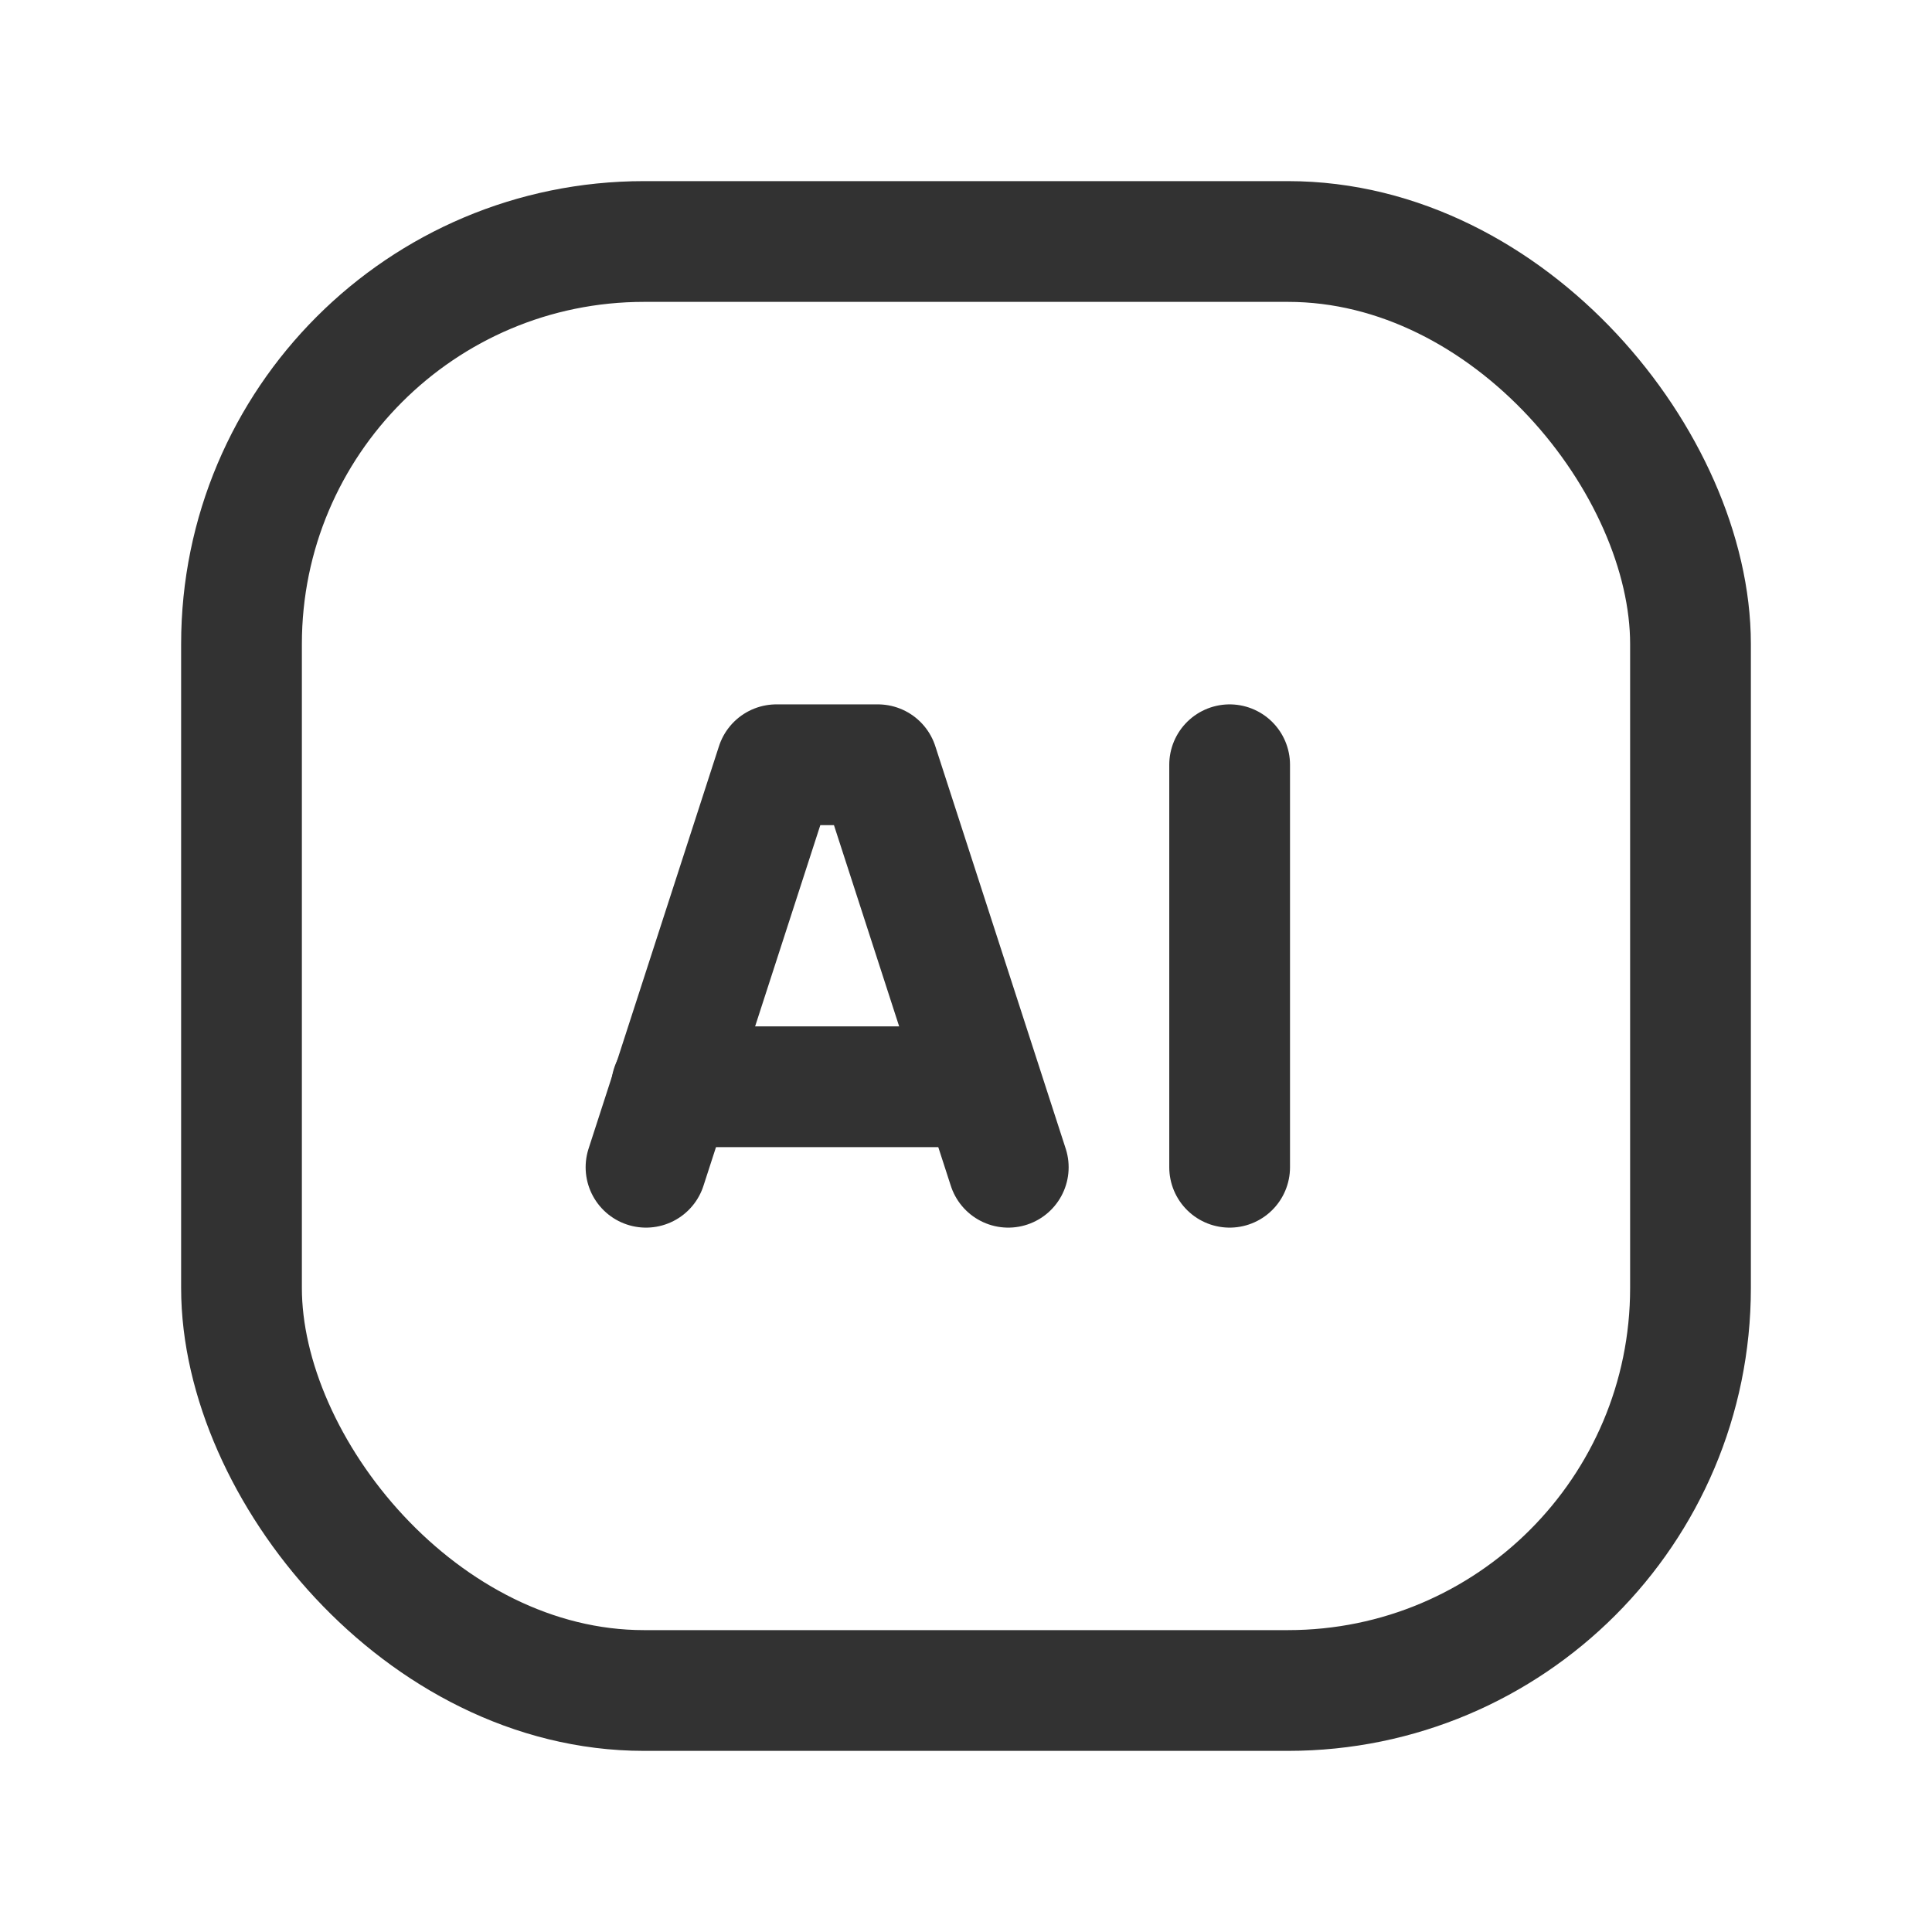 <svg width="24" height="24" viewBox="0 0 24 24" fill="none" xmlns="http://www.w3.org/2000/svg">
<path d="M8.342 13.5H12.195" stroke="#323232" stroke-width="1.5" stroke-linecap="round" stroke-linejoin="round"/>
<path d="M12.525 14.5L10.905 9.5H9.645L8.025 14.5" stroke="#323232" stroke-width="1.5" stroke-linecap="round" stroke-linejoin="round"/>
<path d="M15.275 14.5V9.5" stroke="#323232" stroke-width="1.5" stroke-linecap="round" stroke-linejoin="round"/>
<rect x="3" y="3" width="18" height="18" rx="5" stroke="#323232" stroke-width="1.5" stroke-linecap="round" stroke-linejoin="round"/>
</svg>
